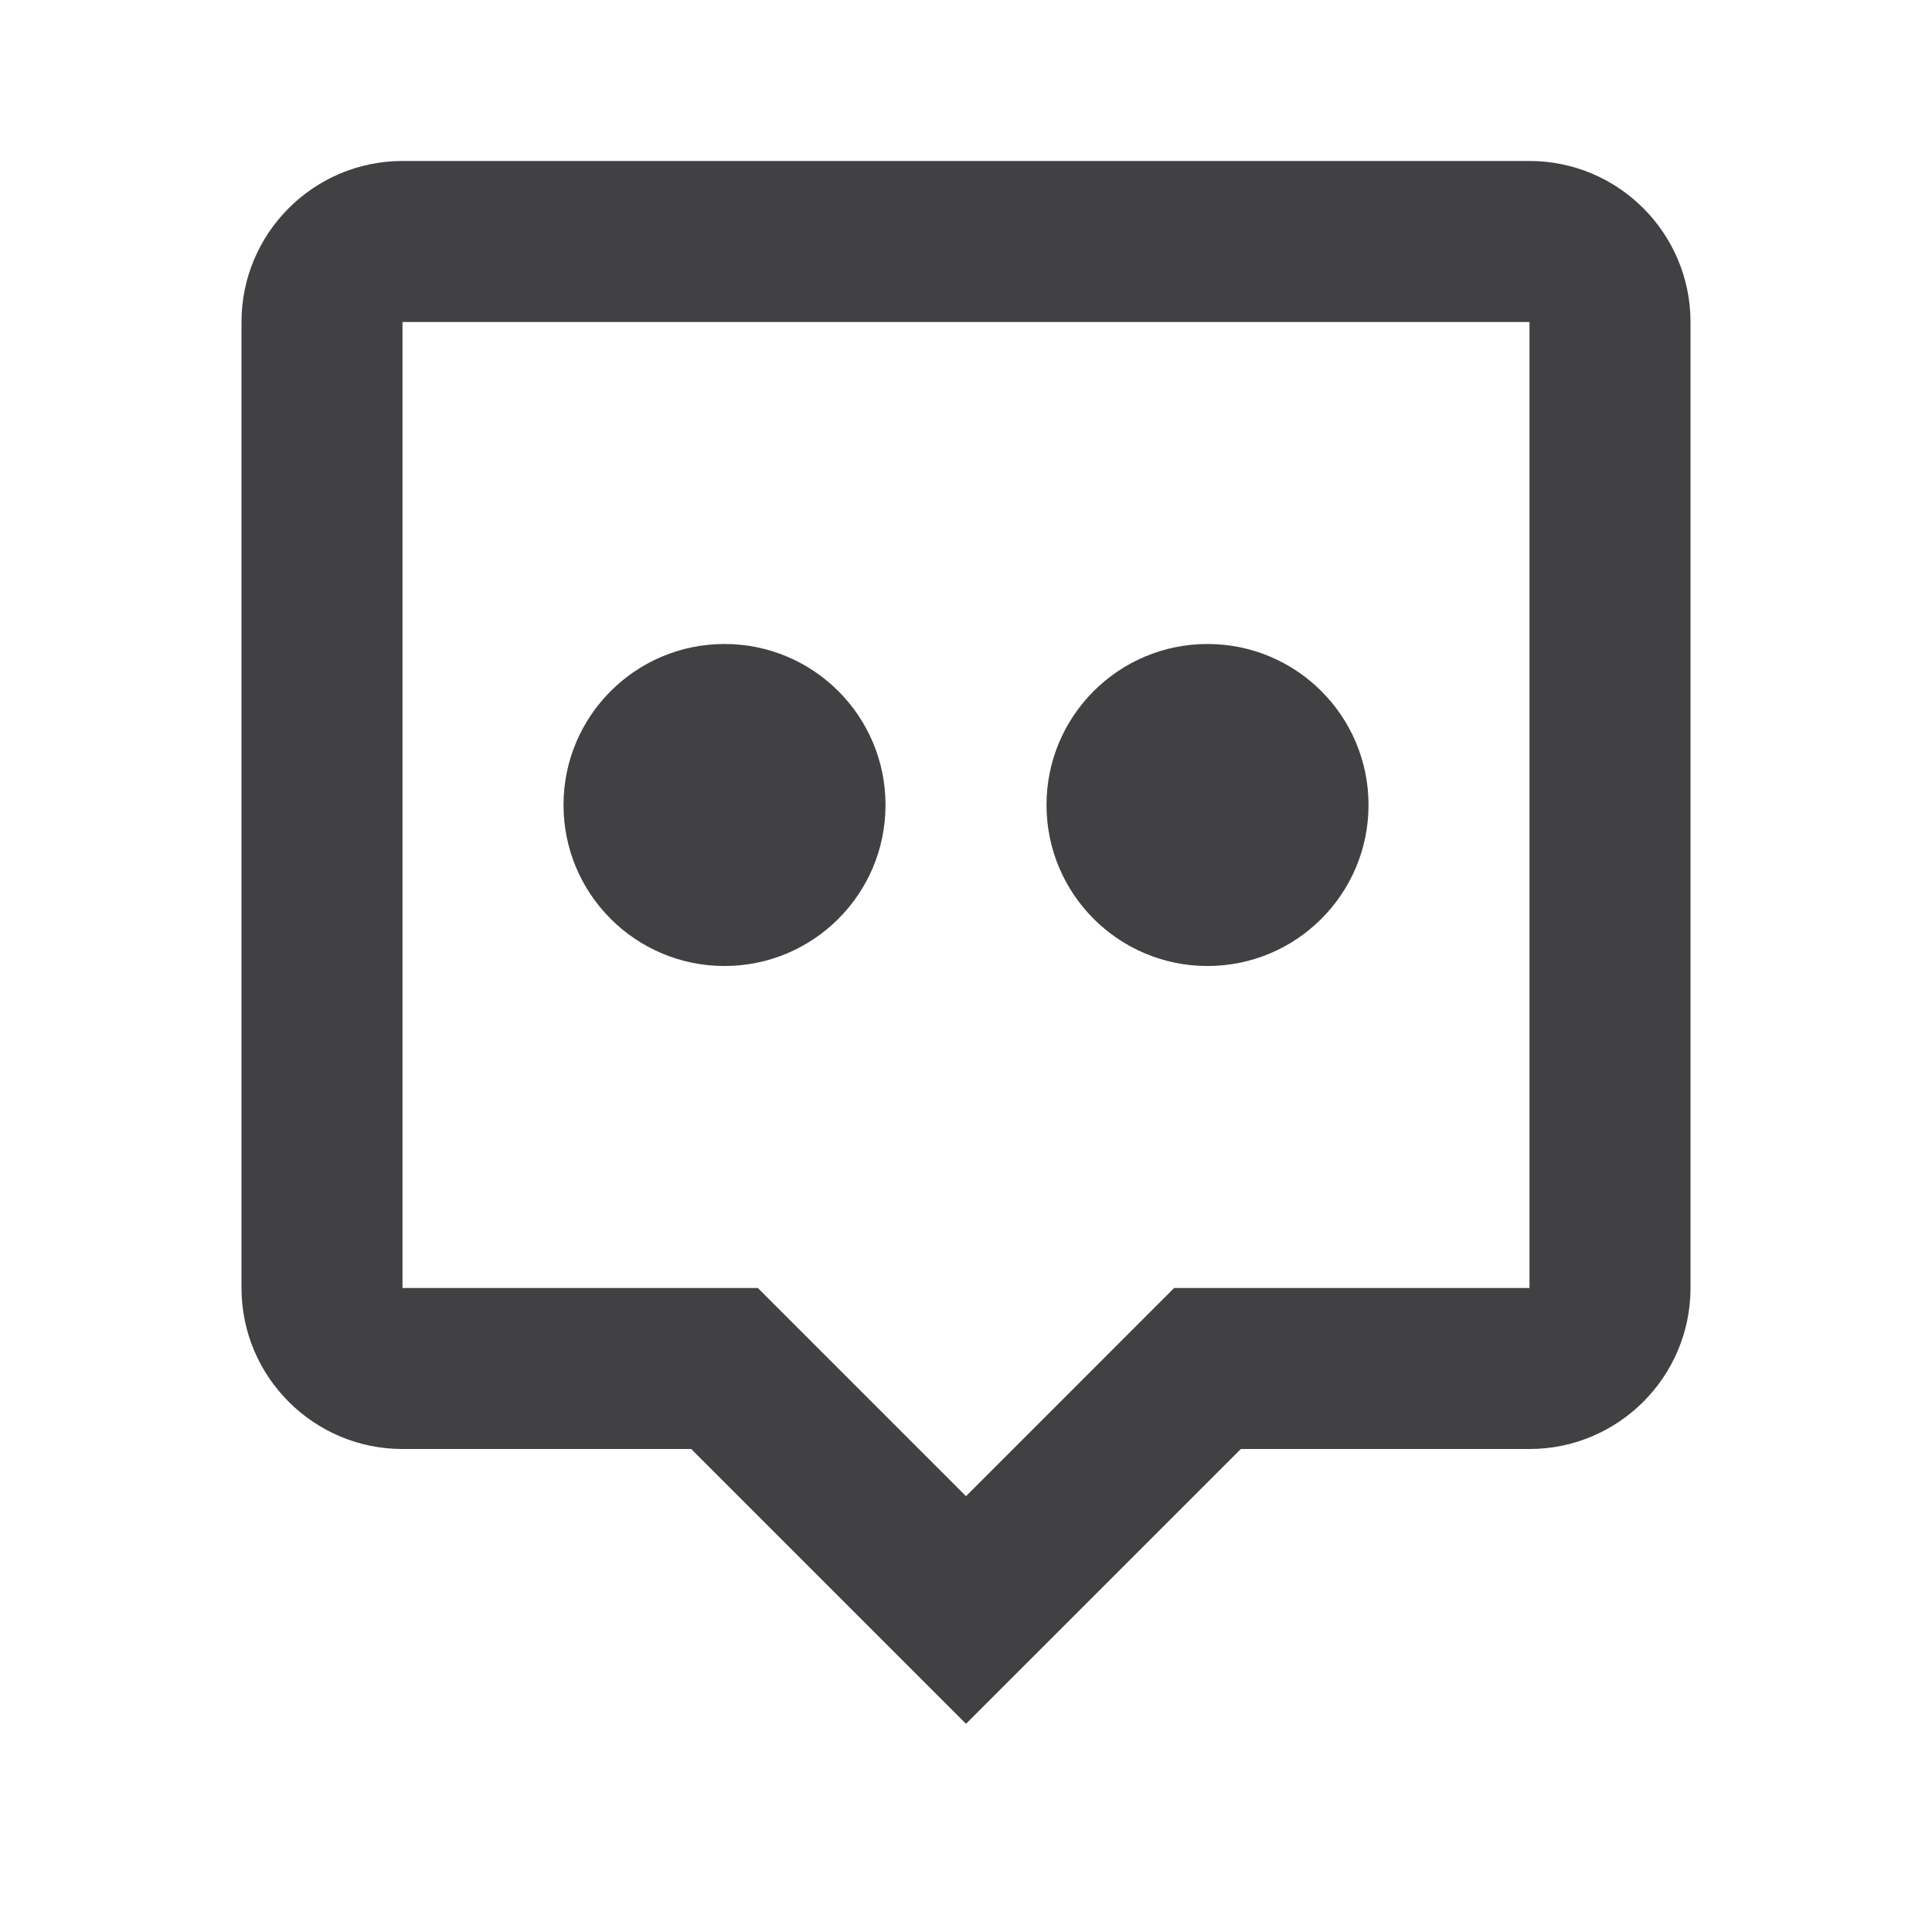 <?xml version="1.0" encoding="UTF-8"?>
<svg xmlns="http://www.w3.org/2000/svg" width="58" height="58" viewBox="0 0 58 58" fill="none">
  <path d="M45.917 4.833H12.083C9.418 4.833 7.25 7.001 7.25 9.666V38.666C7.25 41.332 9.418 43.5 12.083 43.5H20.75L29 51.75L37.251 43.5H45.917C48.582 43.5 50.75 41.332 50.75 38.666V9.666C50.75 7.001 48.582 4.833 45.917 4.833ZM45.917 38.666H35.249L29 44.916L22.75 38.666H12.083V9.666H45.917V38.666Z" fill="#414042"></path>
  <path d="M36.25 29C38.92 29 41.084 26.836 41.084 24.166C41.084 21.497 38.92 19.333 36.25 19.333C33.581 19.333 31.417 21.497 31.417 24.166C31.417 26.836 33.581 29 36.25 29Z" fill="#414042"></path>
  <path d="M21.75 29C24.42 29 26.584 26.836 26.584 24.166C26.584 21.497 24.42 19.333 21.75 19.333C19.081 19.333 16.917 21.497 16.917 24.166C16.917 26.836 19.081 29 21.75 29Z" fill="#414042"></path>
</svg>
